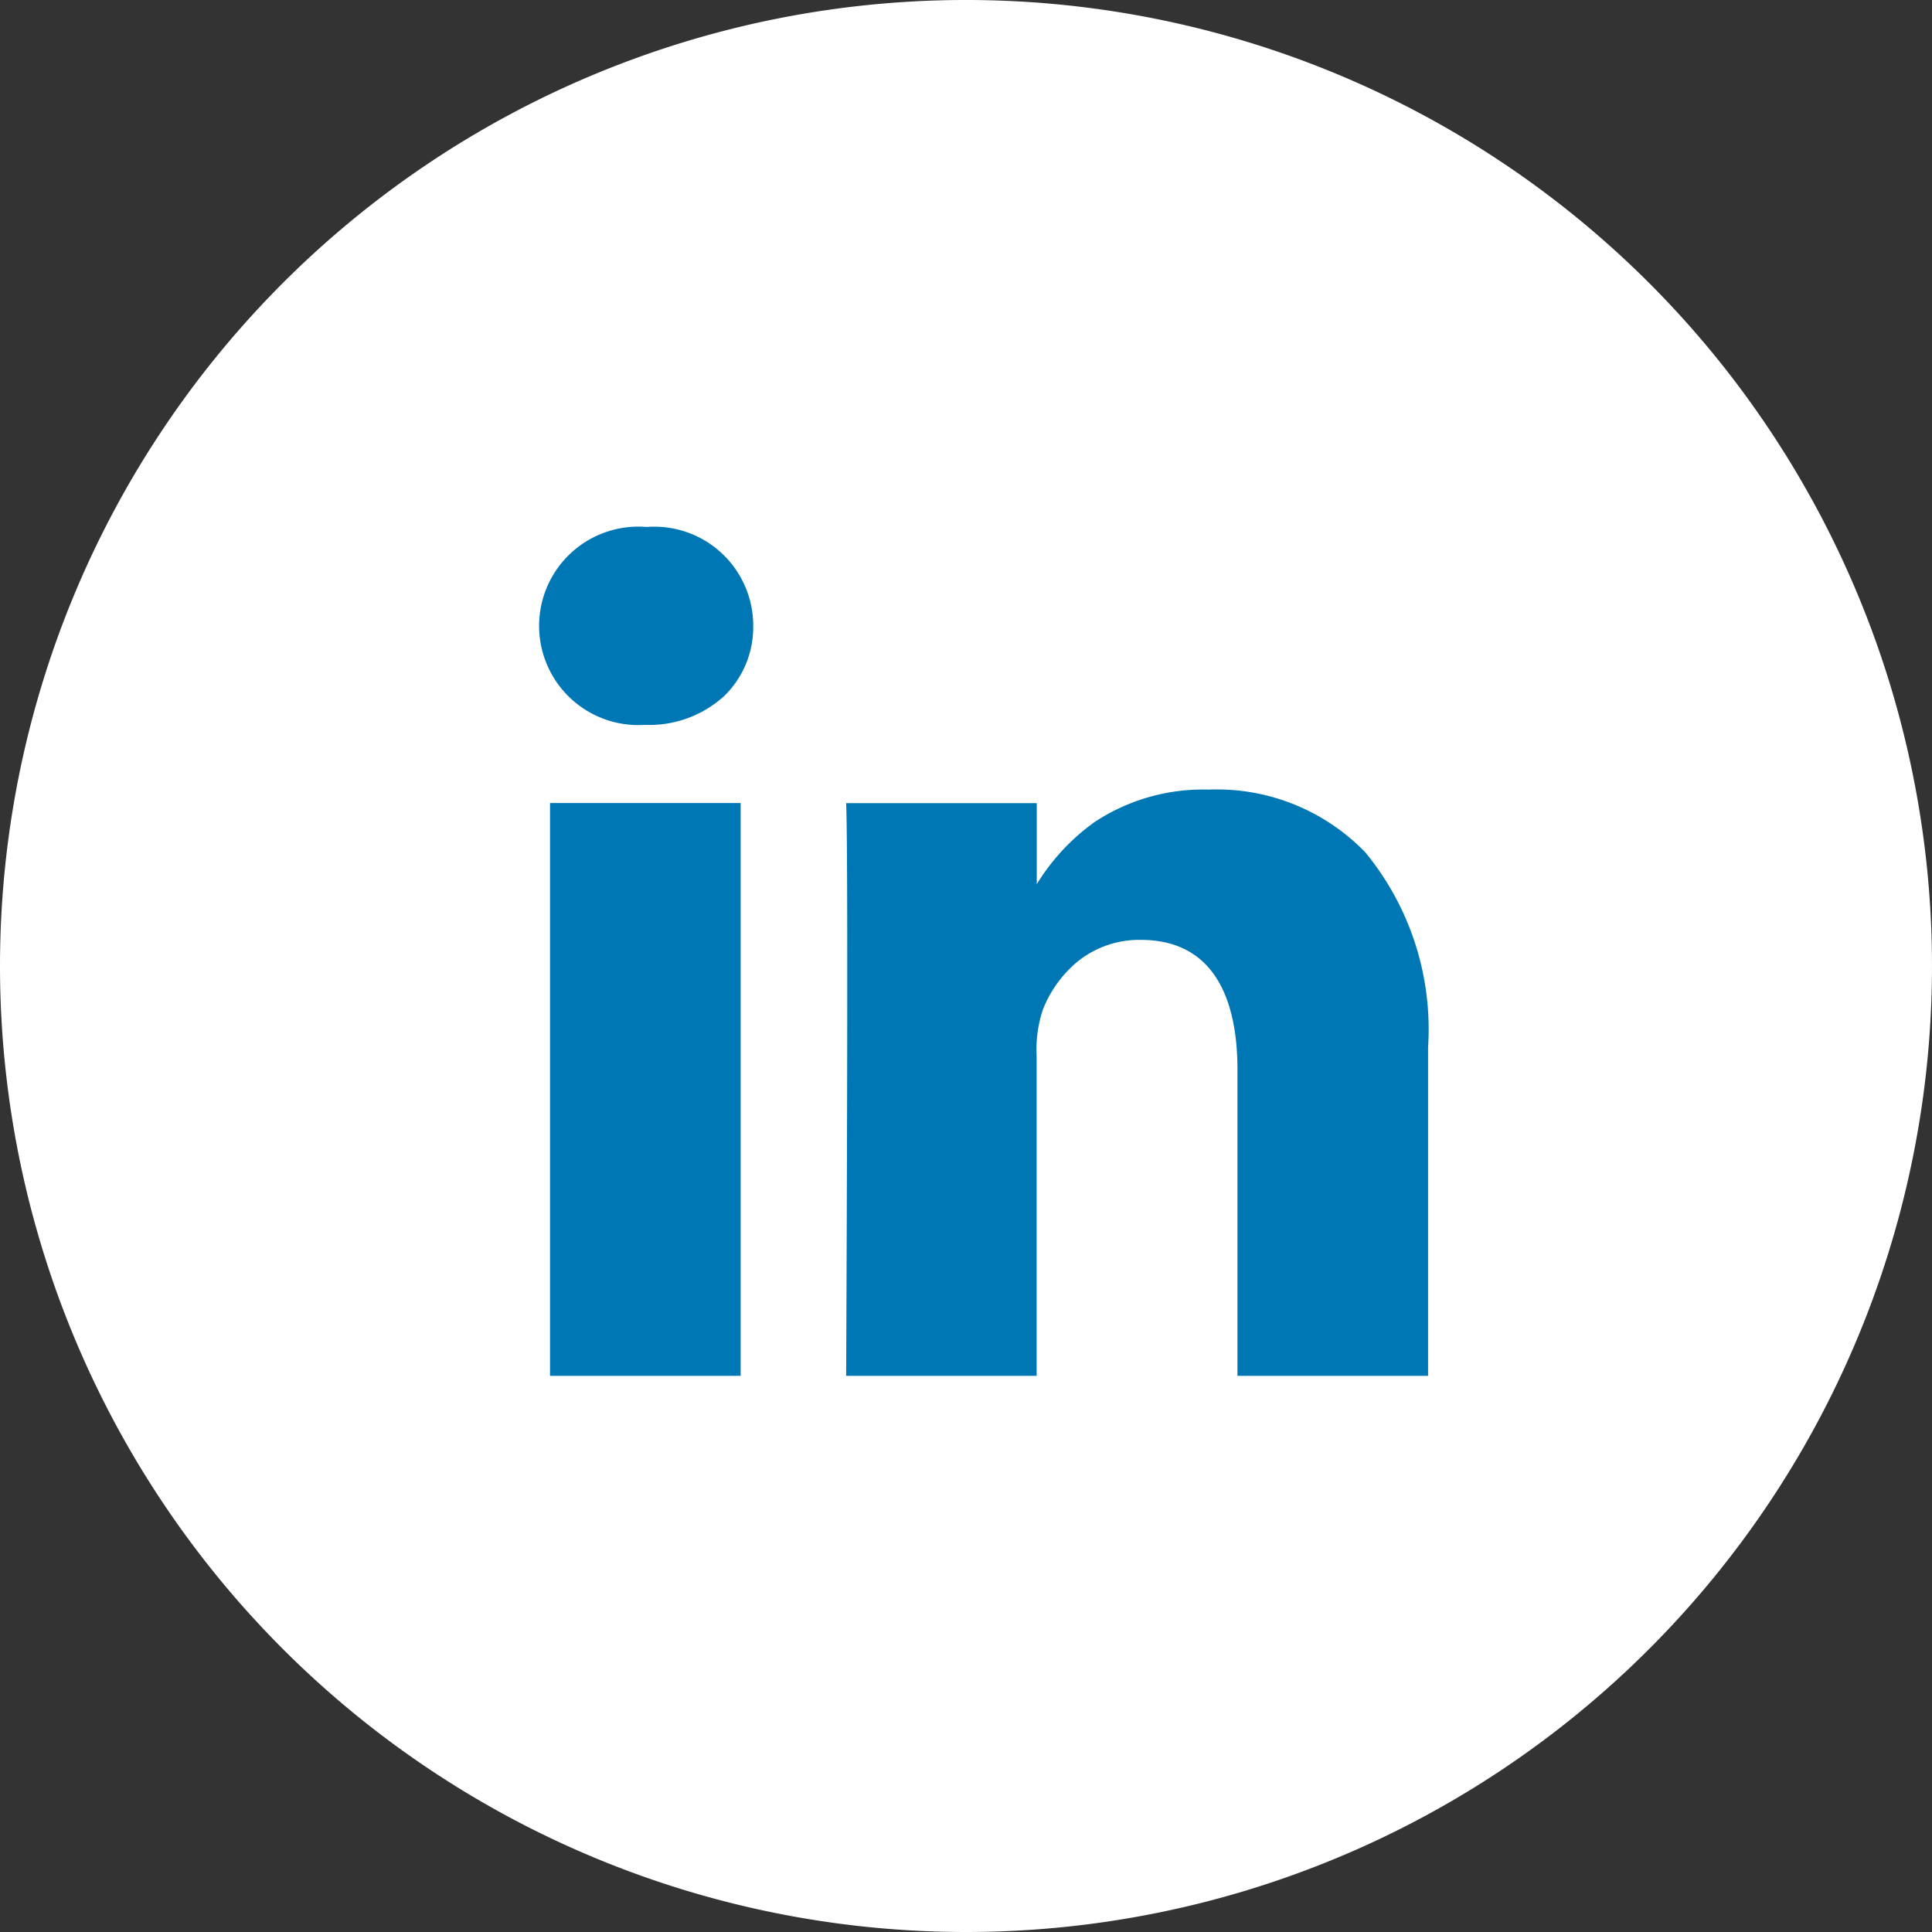 <?xml version="1.0" encoding="utf-8"?>
<svg xmlns="http://www.w3.org/2000/svg" width="43.928" height="43.928" viewBox="0 0 43.928 43.928"><rect x="0" y="0" width="43.928" height="43.928" fill="#333333" stroke="none"/><defs><style>.a{fill:#fff;}.b{fill:#0077b5;}</style></defs><path class="a" d="M0,21.964A21.964,21.964,0,1,1,21.964,43.928,21.964,21.964,0,0,1,0,21.964Z"/><path class="b" d="M11.324,19.3H6.989c0-.105.056-11.806,0-13.021h4.334V8.122A4.873,4.873,0,0,1,12.63,6.714a4.479,4.479,0,0,1,2.6-.743A4.694,4.694,0,0,1,18.795,7.4a6.329,6.329,0,0,1,1.425,4.43V19.3H15.886V12.332c0-1.343-.381-2.944-2.2-2.944a2.228,2.228,0,0,0-1.443.5,2.7,2.7,0,0,0-.78,1.083,2.863,2.863,0,0,0-.143,1.056V19.3Zm-6.733,0H.256V6.277H4.59V19.3ZM2.423,4.5H2.4A2.256,2.256,0,1,1,2.452,0,2.249,2.249,0,0,1,4.876,2.249a2.183,2.183,0,0,1-.66,1.595A2.53,2.53,0,0,1,2.423,4.5Z" transform="translate(12.25 11.982)"/></svg>
